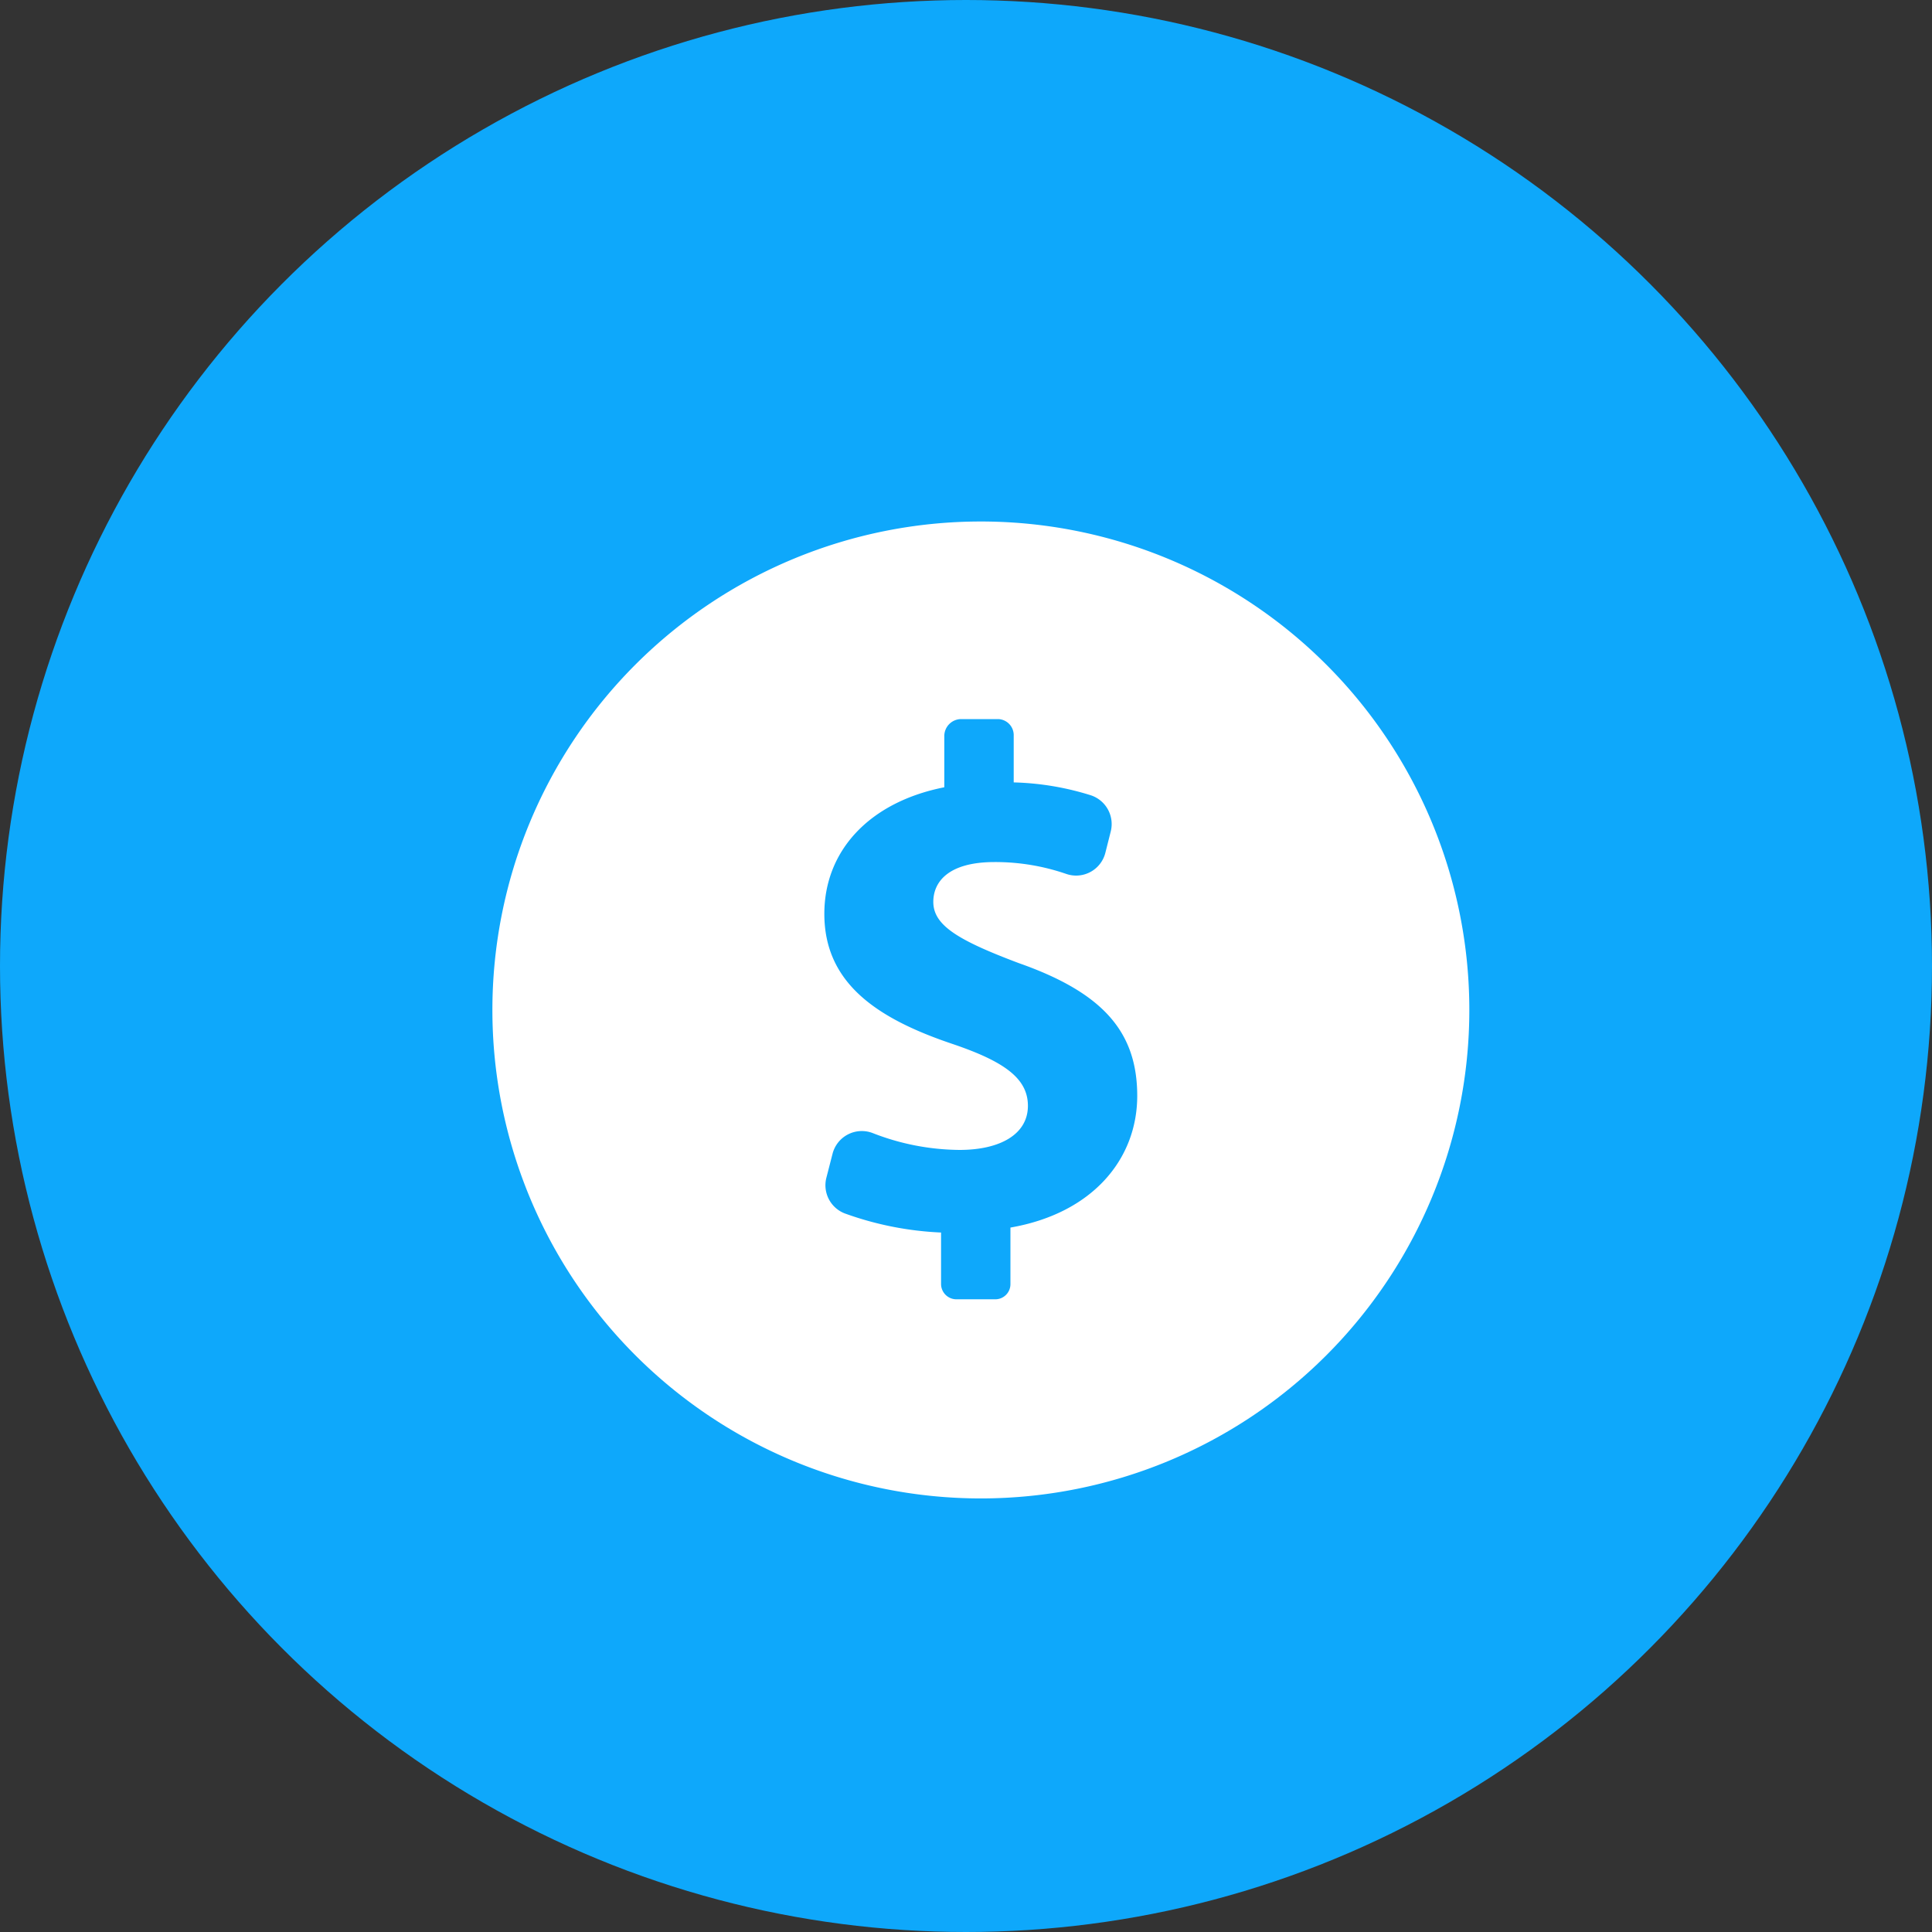 <svg xmlns="http://www.w3.org/2000/svg" width="65" height="65" viewBox="0 0 65 65">
  <rect x="0" y="0" width="65" height="65" fill="#333333" stroke="none"/>
  <g id="Group_9989" data-name="Group 9989" transform="translate(-1391 -358)">
    <circle id="Ellipse_167" data-name="Ellipse 167" cx="32.5" cy="32.5" r="32.5" transform="translate(1391 358)" fill="#0ea8fb"/>
    <g id="dollar-symbol" transform="translate(1407.566 372.545)">
      <path id="Path_12292" data-name="Path 12292" d="M16.434,0A16.434,16.434,0,1,0,32.868,16.434,16.434,16.434,0,0,0,16.434,0Zm.995,23.755v1.9a.509.509,0,0,1-.529.513H15.632a.516.516,0,0,1-.537-.513V23.922a10.886,10.886,0,0,1-3.235-.641,1.016,1.016,0,0,1-.624-1.2l.207-.805a1.017,1.017,0,0,1,1.352-.7,8.16,8.16,0,0,0,2.922.567c1.363,0,2.3-.526,2.3-1.483,0-.909-.765-1.483-2.536-2.082-2.56-.861-4.313-2.057-4.313-4.378,0-2.1,1.49-3.755,4.036-4.258V7.211a.571.571,0,0,1,.551-.563h1.268a.541.541,0,0,1,.516.563V8.778a9.444,9.444,0,0,1,2.59.432,1.019,1.019,0,0,1,.675,1.218l-.182.721a1.015,1.015,0,0,1-1.313.709,7.324,7.324,0,0,0-2.417-.4c-1.555,0-2.058.67-2.058,1.34,0,.79.837,1.292,2.871,2.058,2.846,1,3.99,2.321,3.99,4.473C21.691,21.457,20.187,23.277,17.429,23.755Z" transform="translate(0 3)" fill="#fff"/>
    </g>
  </g>
</svg>
